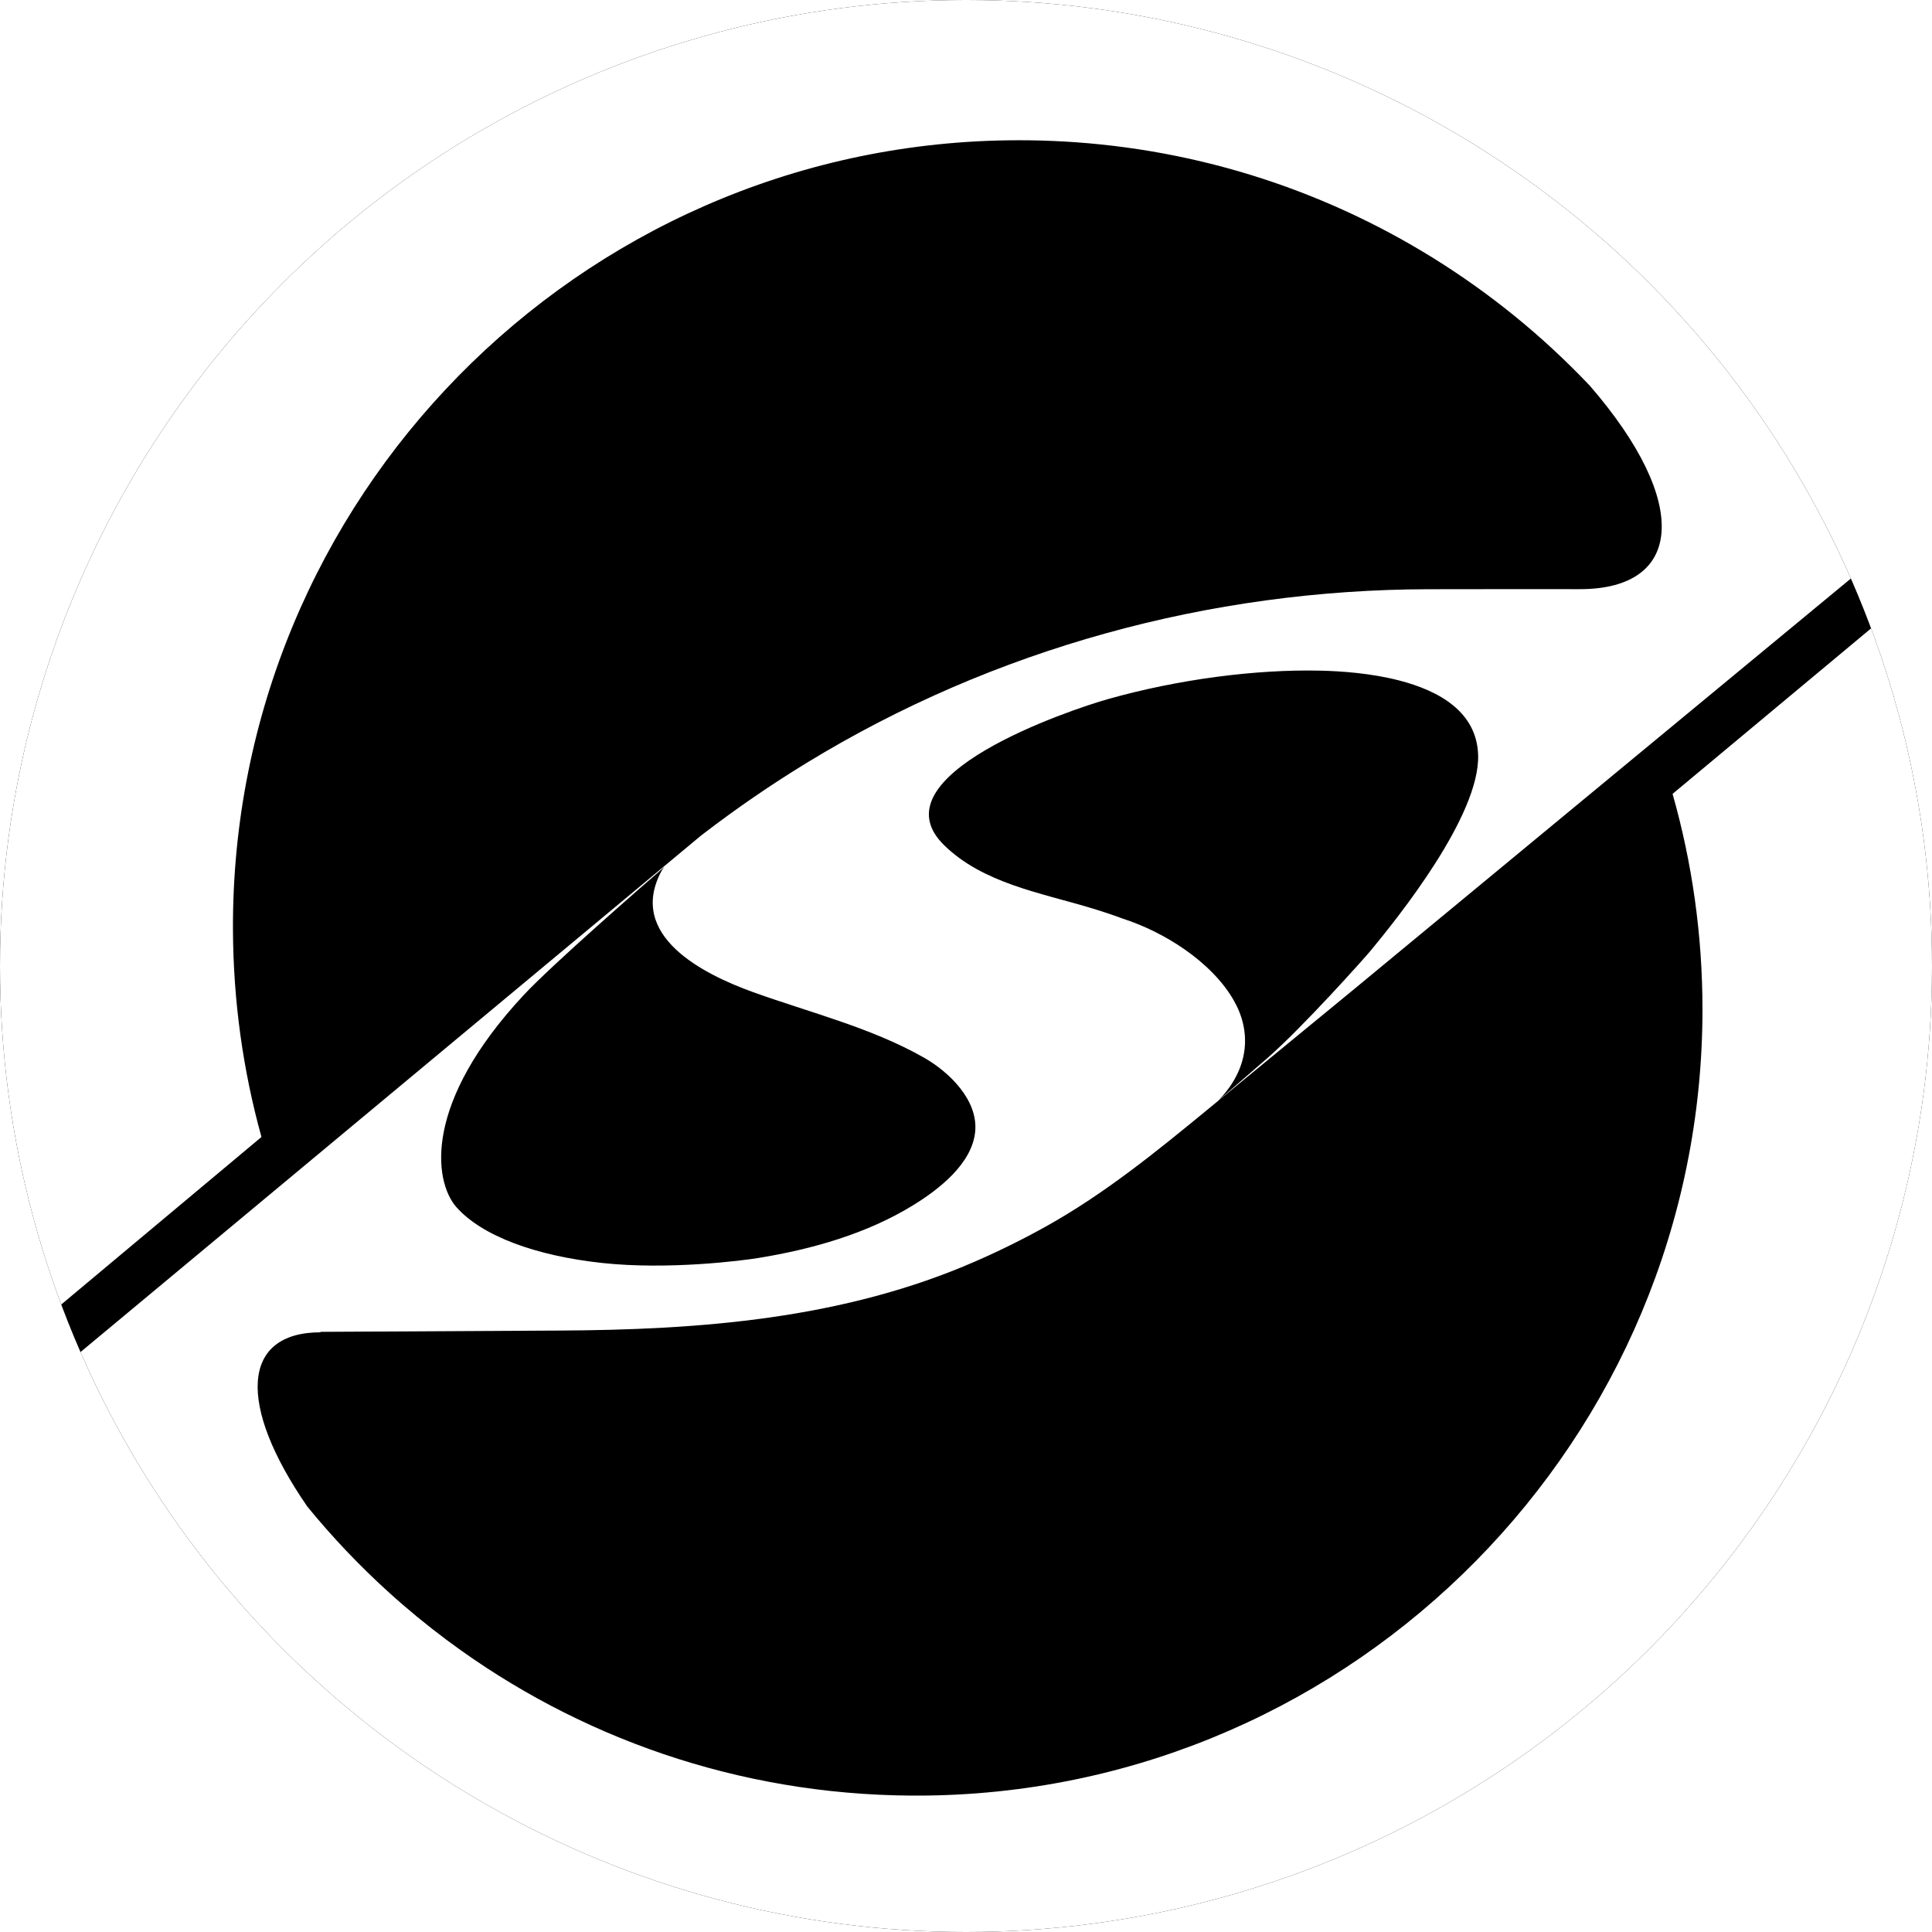 <?xml version="1.0" encoding="UTF-8"?>
<svg id="_レイヤー_3" data-name="レイヤー 3" xmlns="http://www.w3.org/2000/svg" xmlns:xlink="http://www.w3.org/1999/xlink" viewBox="0 0 1920 1920">
  <defs>
    <style>
      .cls-1 {
        fill: none;
      }

      .cls-2 {
        fill: #fff;
      }

      .cls-3 {
        clip-path: url(#clippath);
      }
    </style>
    <clipPath id="clippath">
      <circle class="cls-1" cx="960" cy="960" r="960"/>
    </clipPath>
  </defs>
  <g class="cls-3">
    <g>
      <rect width="1920" height="1920"/>
      <path class="cls-2" d="M1920,0H0v960h0v387s60.58-50.61,60.58-50.61c.02.06.05.12.07.19l199.2-166.66c-18.2-65.59-28.03-134.67-28.34-206.02-1.73-427.35,342.62-778.41,769.94-784.45,30.91-.44,61.44.92,91.45,3.99,137.93,14.04,265.25,63.96,372.48,140.31,13.46,9.57,26.59,19.57,39.4,29.95,0,0,0,0,0,0,.03.02.06.05.09.07,26.58,21.57,51.69,44.87,75.21,69.69,100.88,116.52,92.24,202.04-9.93,202.04h0c-56.46-.03-93.72-.05-150.17.06-217.52.4-432.19,58.91-618.05,172.42-35.46,21.64-69.77,45.2-102.74,70.48-.9.71-1.81,1.4-2.69,2.07l-476.73,396.81-139.97,116.49c.23.52.46,1.04.69,1.57L0,1412v508h1920V574l-257.82,214.95c19.35,68.04,29.72,139.91,29.72,214.19.04,426.26-344.1,775.43-770.32,781.25-172.9,2.36-333.1-51.42-463.54-144.31-19.91-14.17-39.11-29.24-57.56-45.18-4.88-4.19-9.68-8.45-14.44-12.77-28.95-26.25-55.91-54.64-80.64-84.94-70.1-101.51-65.4-173.16,13.23-173.16l-.31-.46c65.55-.4,150.3-.86,236.26-1.27,141.1-.65,283.43-11.31,415.2-68.95,24.25-10.6,47.75-22.27,70.43-34.94,57.41-32.08,108.69-73.65,159.3-115.3,3.72-3.07,7.47-6.12,11.19-9.2,19.87-16.32,39.72-32.66,59.6-48.98,24.04-19.74,48.06-39.48,72.1-59.23,1.4-1.15,2.8-2.3,4.2-3.46l182.4-150.76h0s310.6-256.74,310.6-256.74c-.02-.06-.05-.11-.07-.17l80.48-66.59V0ZM969.1,1124.85c-3.23,31.85-36.29,57.25-61.17,72.61-46.52,28.72-101.24,44.12-154.81,52.8-14.73,2.4-88.63,12.04-154.83,4.86-65.76-7.12-119.44-26.67-145.09-55.87-22.2-26.13-32.6-103.39,67.56-210.7,27.92-29.93,118.98-109.25,139.56-127.05-1.31,1.65-2.46,3.21-3.03,4.28-34.42,64.53,42.2,102.55,91.09,120.17,56.33,20.31,117.48,35.29,169.82,65.09,25.04,14.27,54.11,42.26,50.9,73.8ZM1362.05,944.85c-5.61,6.78-67.76,76.59-103.68,107.69l-47.48,41.09c31.18-32.2,32.6-68.68,15.51-98.94-10.87-19.3-28.67-37-49.61-51.53-18.7-12.96-39.92-23.42-61-30.24-10.91-4.05-21.95-7.66-32.85-10.92-49.56-14.88-106.52-24.52-144.85-62.23-69.91-68.79,125.61-134.5,163.26-145.09,69.33-19.55,146.3-29.64,210.57-28.2,21.02.46,50.4,2.55,78.05,9.62,40.59,10.37,77.49,31.47,78.97,73.94,2.11,60.56-80.41,162.74-106.89,194.82Z"/>
    </g>
  </g>
</svg>